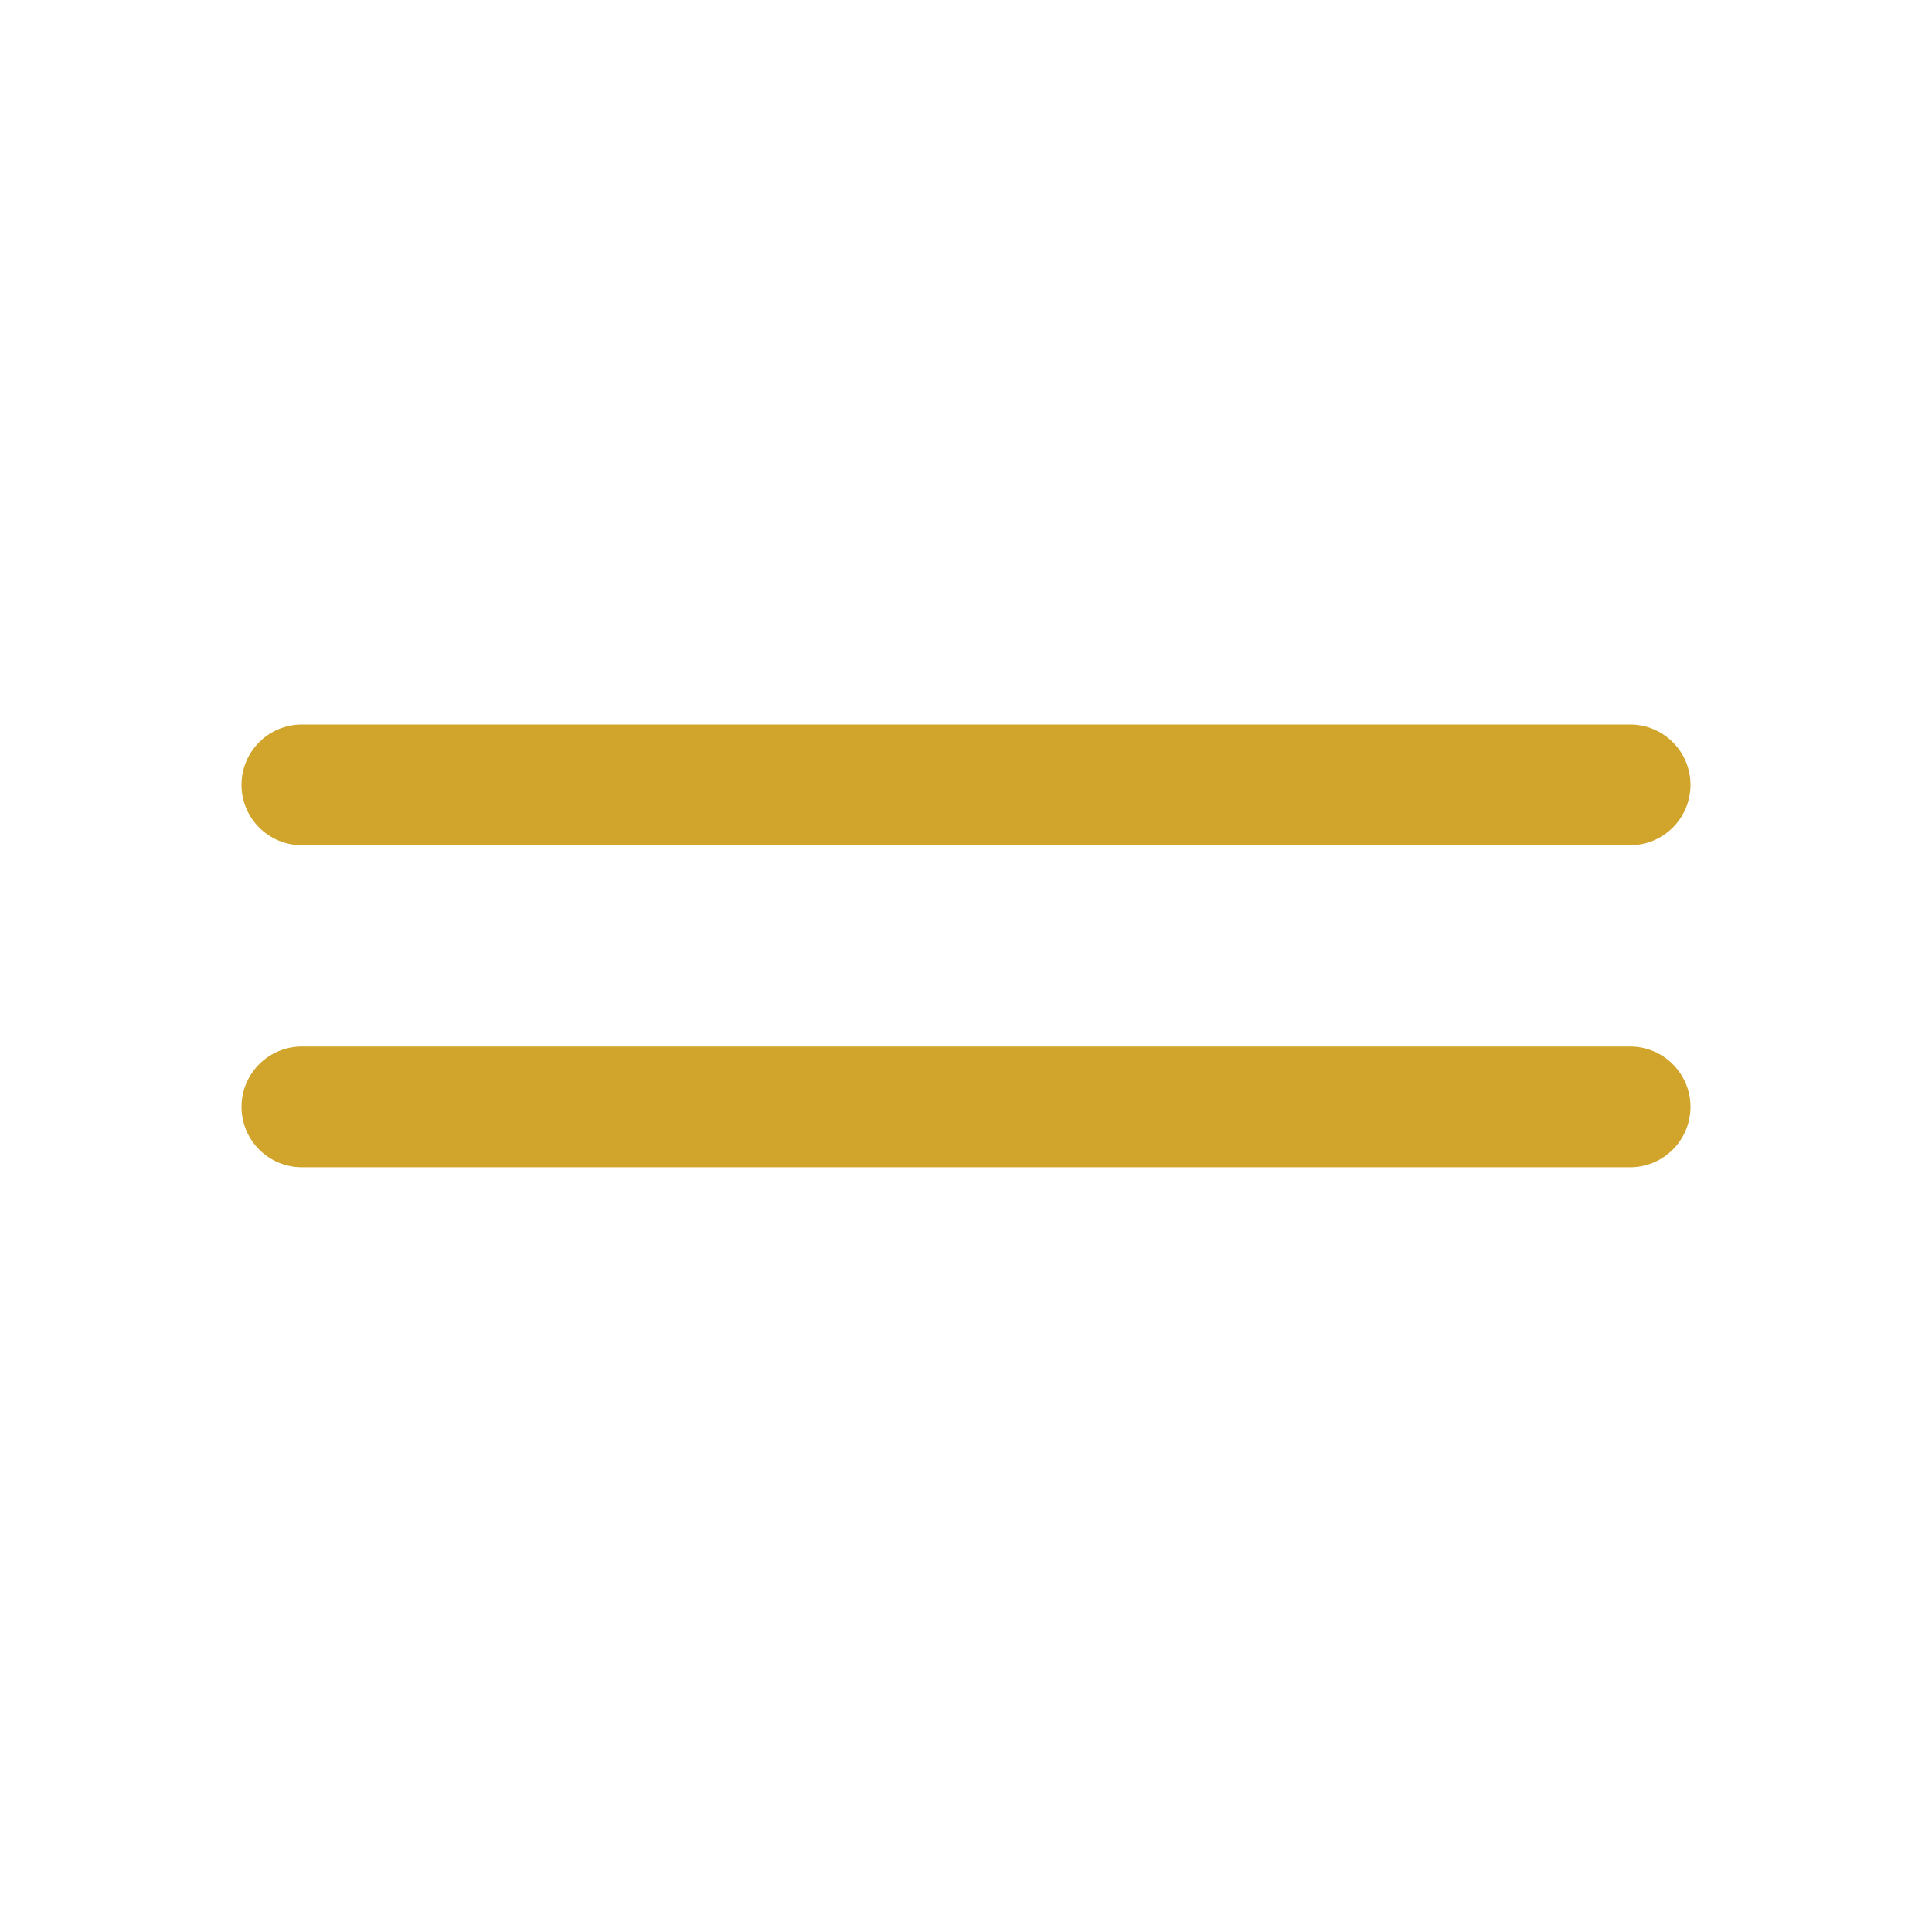 <?xml version="1.0" encoding="UTF-8"?>
<svg xmlns="http://www.w3.org/2000/svg" fill="#d1a42b" clip-rule="evenodd" fill-rule="evenodd" stroke-linejoin="round" stroke-miterlimit="2" viewBox="0 0 24 24">
  <path d="m21 13.75c0-.414-.336-.75-.75-.75h-16.5c-.414 0-.75.336-.75.75s.336.75.75.75h16.5c.414 0 .75-.336.75-.75zm0-4c0-.414-.336-.75-.75-.75h-16.5c-.414 0-.75.336-.75.75s.336.75.75.75h16.5c.414 0 .75-.336.75-.75z" fill-rule="nonzero"></path>
</svg>
